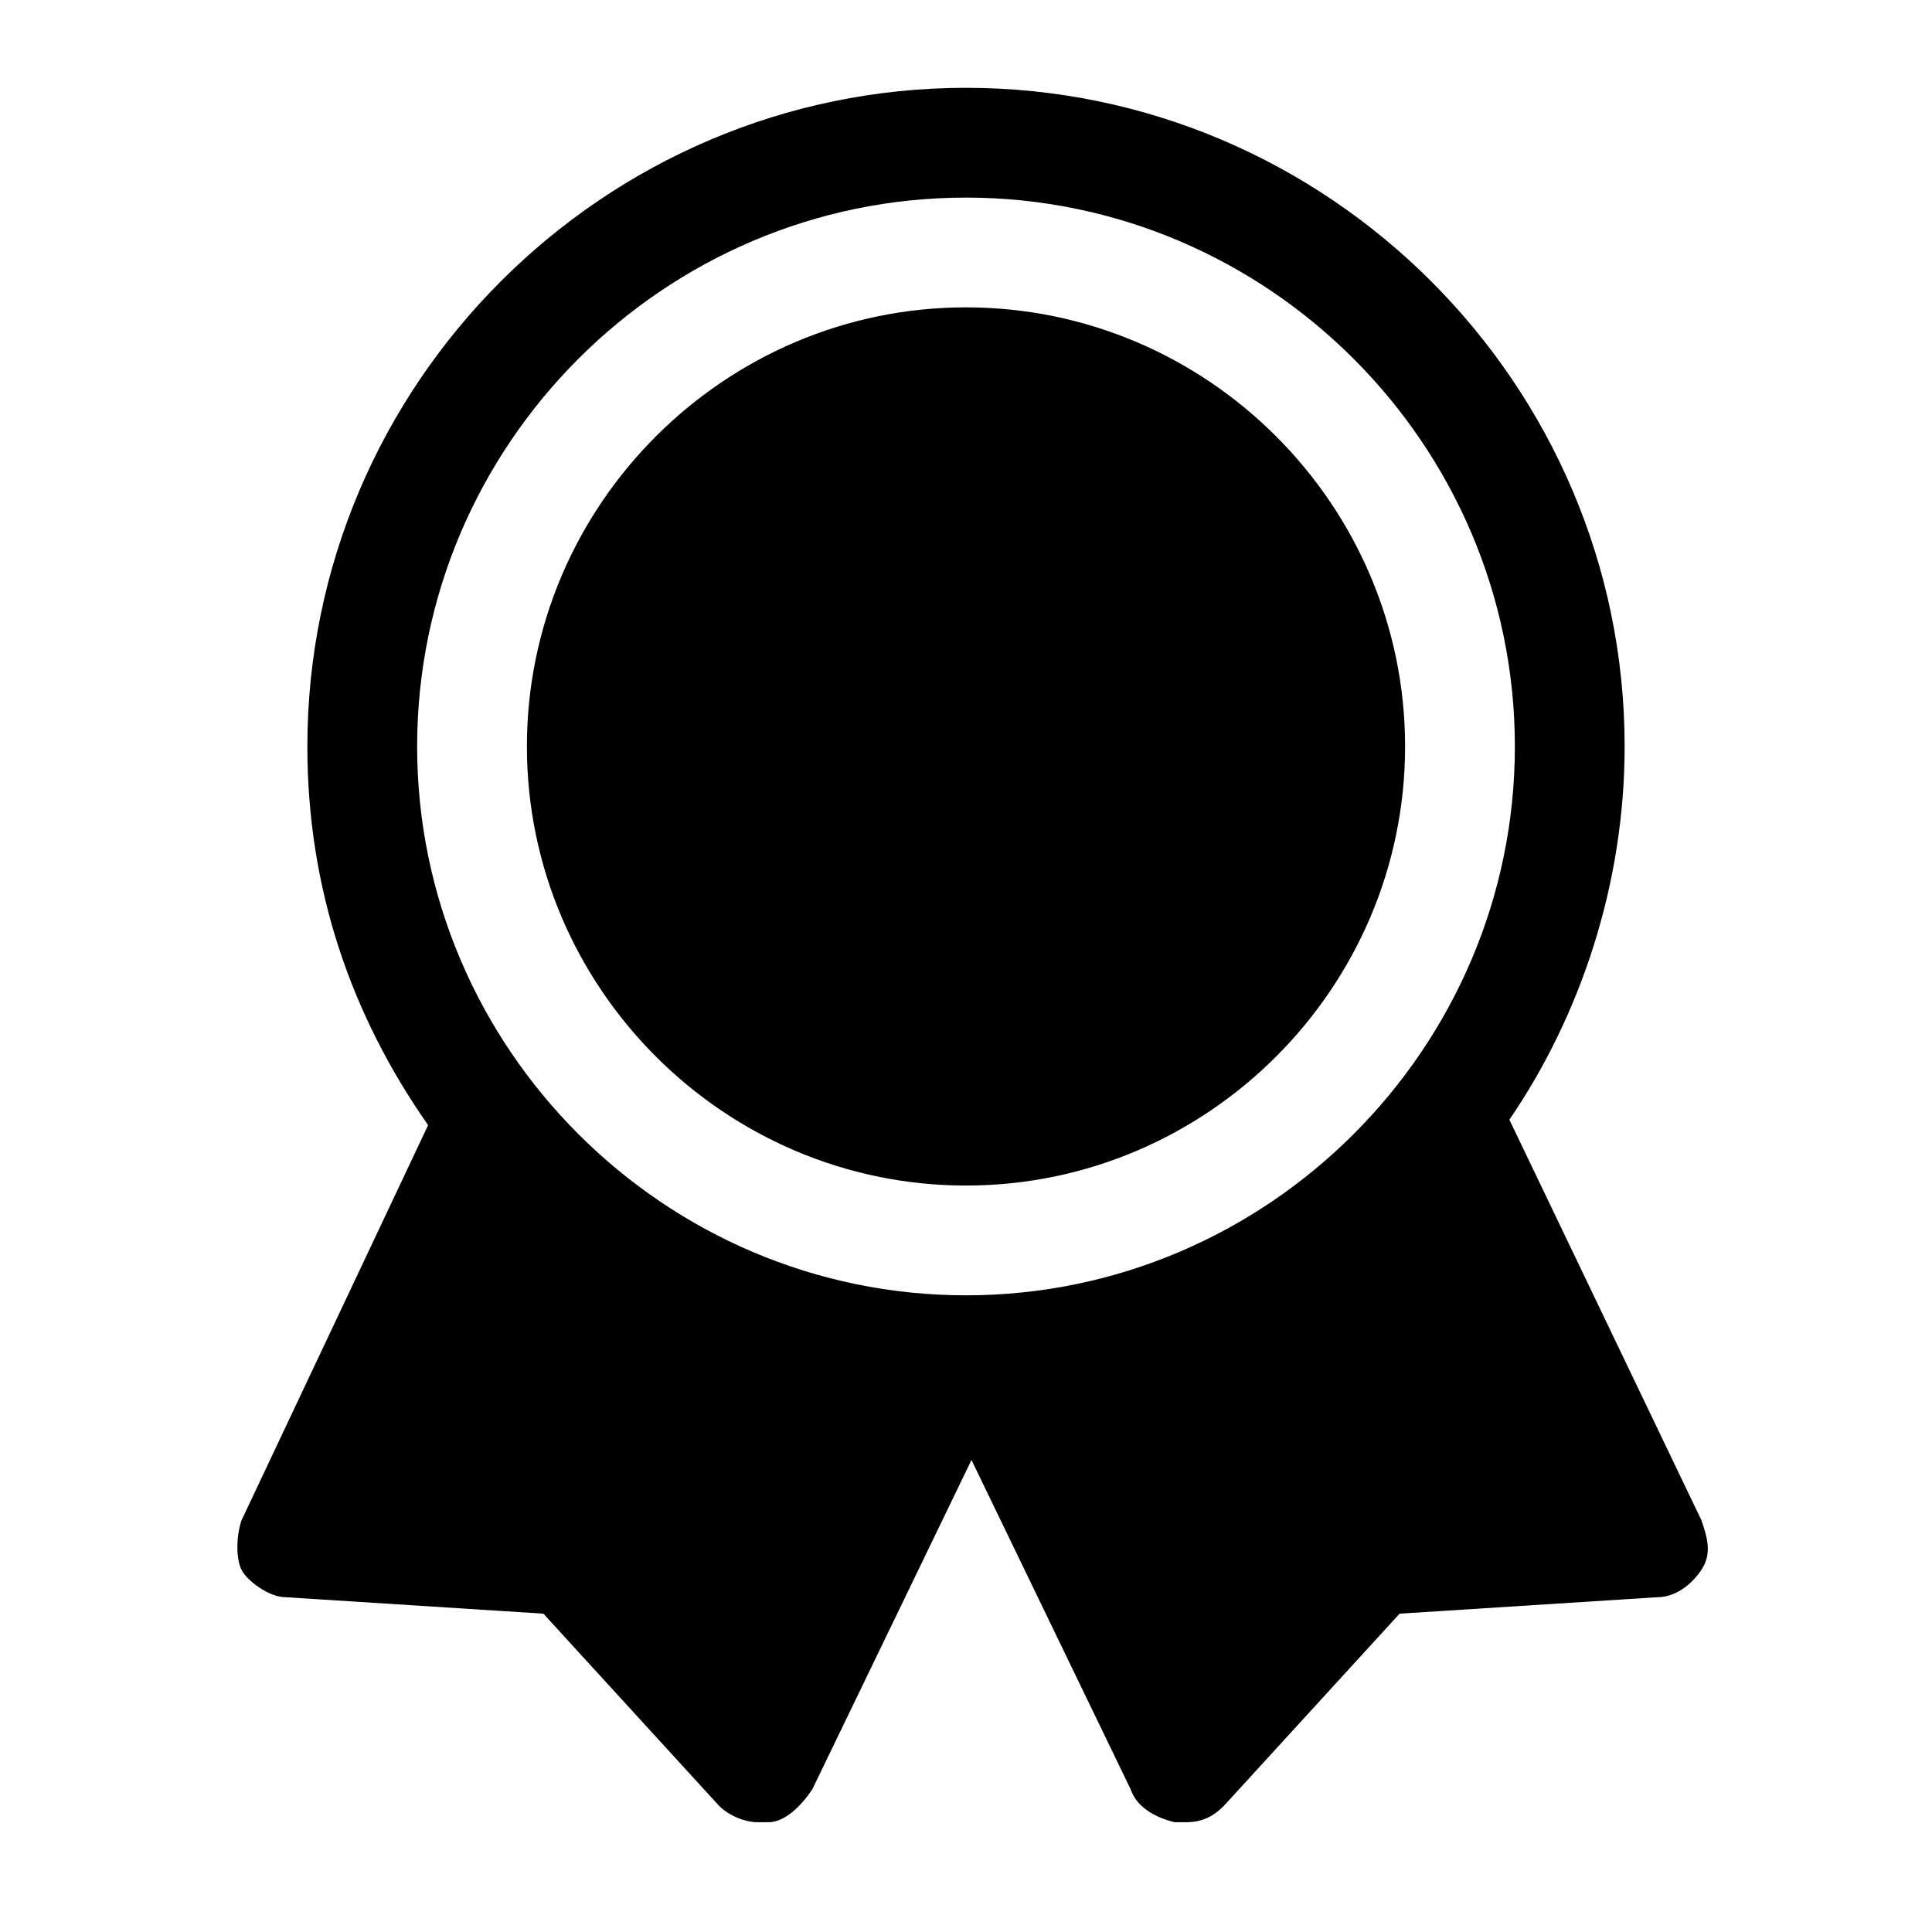 <!DOCTYPE svg PUBLIC "-//W3C//DTD SVG 1.1//EN" "http://www.w3.org/Graphics/SVG/1.1/DTD/svg11.dtd">
<!-- Uploaded to: SVG Repo, www.svgrepo.com, Transformed by: SVG Repo Mixer Tools -->
<svg version="1.1" id="Icons" xmlns="http://www.w3.org/2000/svg" xmlns:xlink="http://www.w3.org/1999/xlink" viewBox="-1.6 -1.6 35.20 35.20" xml:space="preserve" width="800px" height="800px" fill="#000000">
<g id="SVGRepo_bgCarrier" stroke-width="0"/>
<g id="SVGRepo_tracerCarrier" stroke-linecap="round" stroke-linejoin="round"/>
<g id="SVGRepo_iconCarrier"> <style type="text/css"> .st0{fill:none;stroke:#000000;stroke-width:2;stroke-linecap:round;stroke-linejoin:round;stroke-miterlimit:10;} </style> <g> <path d="M16,20c4.4,0,8-3.6,8-8s-3.6-8-8-8s-8,3.6-8,8S11.6,20,16,20z"/> <path d="M29.4,26.1l-3.5-7.3c1.3-1.9,2.1-4.3,2.1-6.8c0-6.6-5.4-12-12-12S4,5.4,4,12c0,2.6,0.8,4.9,2.2,6.9l-3.4,7.2 c-0.1,0.3-0.1,0.7,0,0.9s0.5,0.5,0.8,0.5l4.7,0.3l3.2,3.5c0.2,0.2,0.5,0.3,0.7,0.3c0,0,0.1,0,0.2,0c0.3,0,0.6-0.3,0.8-0.6l2.9-6 l2.9,6c0.1,0.3,0.4,0.5,0.8,0.6c0,0,0.1,0,0.2,0c0.3,0,0.5-0.1,0.7-0.3l3.2-3.5l4.7-0.3c0.3,0,0.6-0.2,0.8-0.5S29.5,26.4,29.4,26.1 z M16,2c5.5,0,10,4.5,10,10c0,5.5-4.5,10-10,10S6,17.5,6,12C6,6.5,10.5,2,16,2z"/> </g> </g>
</svg>